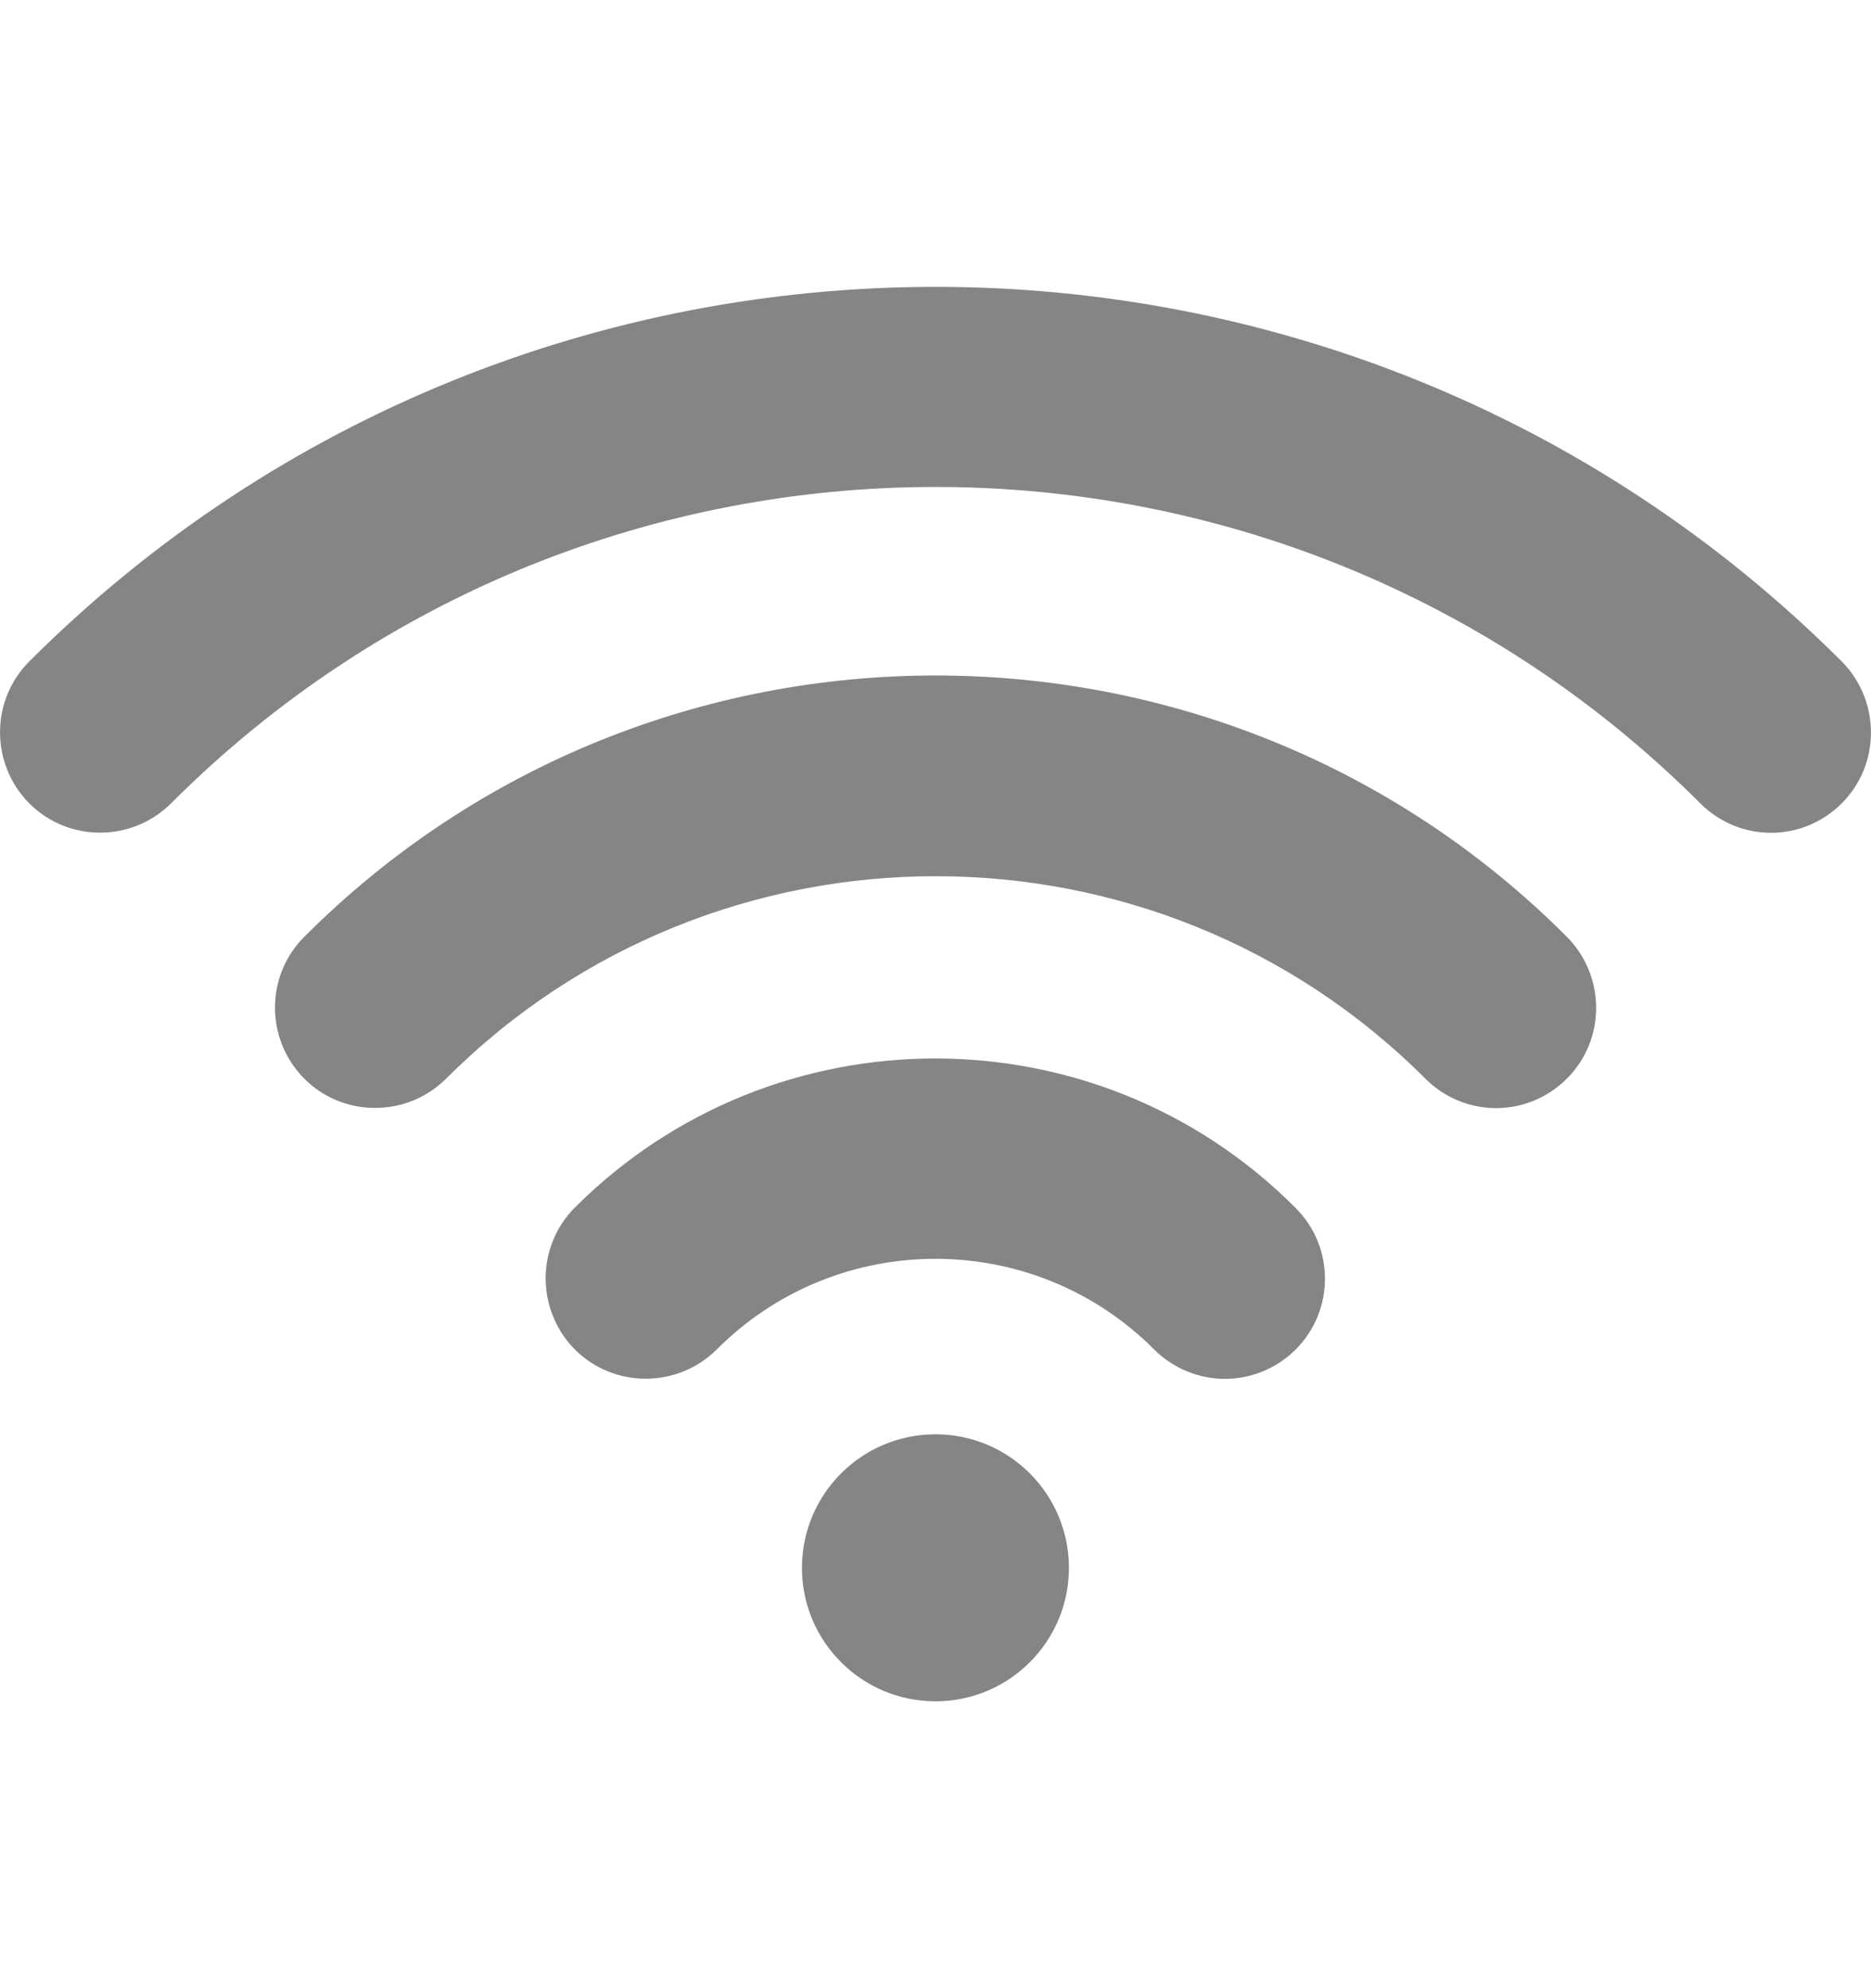 <svg width="16" height="17" viewBox="0 0 16 17" fill="none" xmlns="http://www.w3.org/2000/svg">
    <g clip-path="url(#clip0_236_11390)">
        <path
            d="M2.602 8.01C2.268 8.344 2.268 8.886 2.602 9.223C2.935 9.557 3.478 9.557 3.815 9.223C6.123 6.915 9.881 6.915 12.189 9.223C12.356 9.39 12.575 9.475 12.794 9.475C13.013 9.475 13.232 9.39 13.399 9.223C13.733 8.89 13.733 8.347 13.399 8.01C10.424 5.031 5.577 5.031 2.602 8.01Z"
            fill="#858585"/>
        <path
            d="M4.916 10.325C4.583 10.659 4.583 11.202 4.916 11.539C5.25 11.872 5.793 11.872 6.129 11.539C7.159 10.505 8.84 10.505 9.87 11.539C10.037 11.705 10.256 11.79 10.475 11.79C10.694 11.79 10.913 11.705 11.08 11.539C11.414 11.205 11.414 10.662 11.08 10.329C9.383 8.625 6.617 8.625 4.916 10.325Z"
            fill="#858585"/>
        <path
            d="M8 14.547C8.63 14.547 9.141 14.036 9.141 13.406C9.141 12.775 8.63 12.264 8 12.264C7.369 12.264 6.858 12.775 6.858 13.406C6.858 14.036 7.369 14.547 8 14.547Z"
            fill="#858585"/>
        <path
            d="M15.75 5.656C11.476 1.385 4.524 1.385 0.25 5.656C-0.083 5.989 -0.083 6.532 0.25 6.869C0.584 7.203 1.127 7.203 1.463 6.869C5.067 3.262 10.933 3.262 14.54 6.869C14.707 7.036 14.926 7.121 15.145 7.121C15.364 7.121 15.583 7.036 15.75 6.869C16.083 6.535 16.083 5.993 15.75 5.656Z"
            fill="#858585"/>
    </g>
    <defs>
        <clipPath id="clip0_236_11390">
            <rect width="16" height="16" fill="white" transform="translate(0 0.5)"/>
        </clipPath>
    </defs>
</svg>
